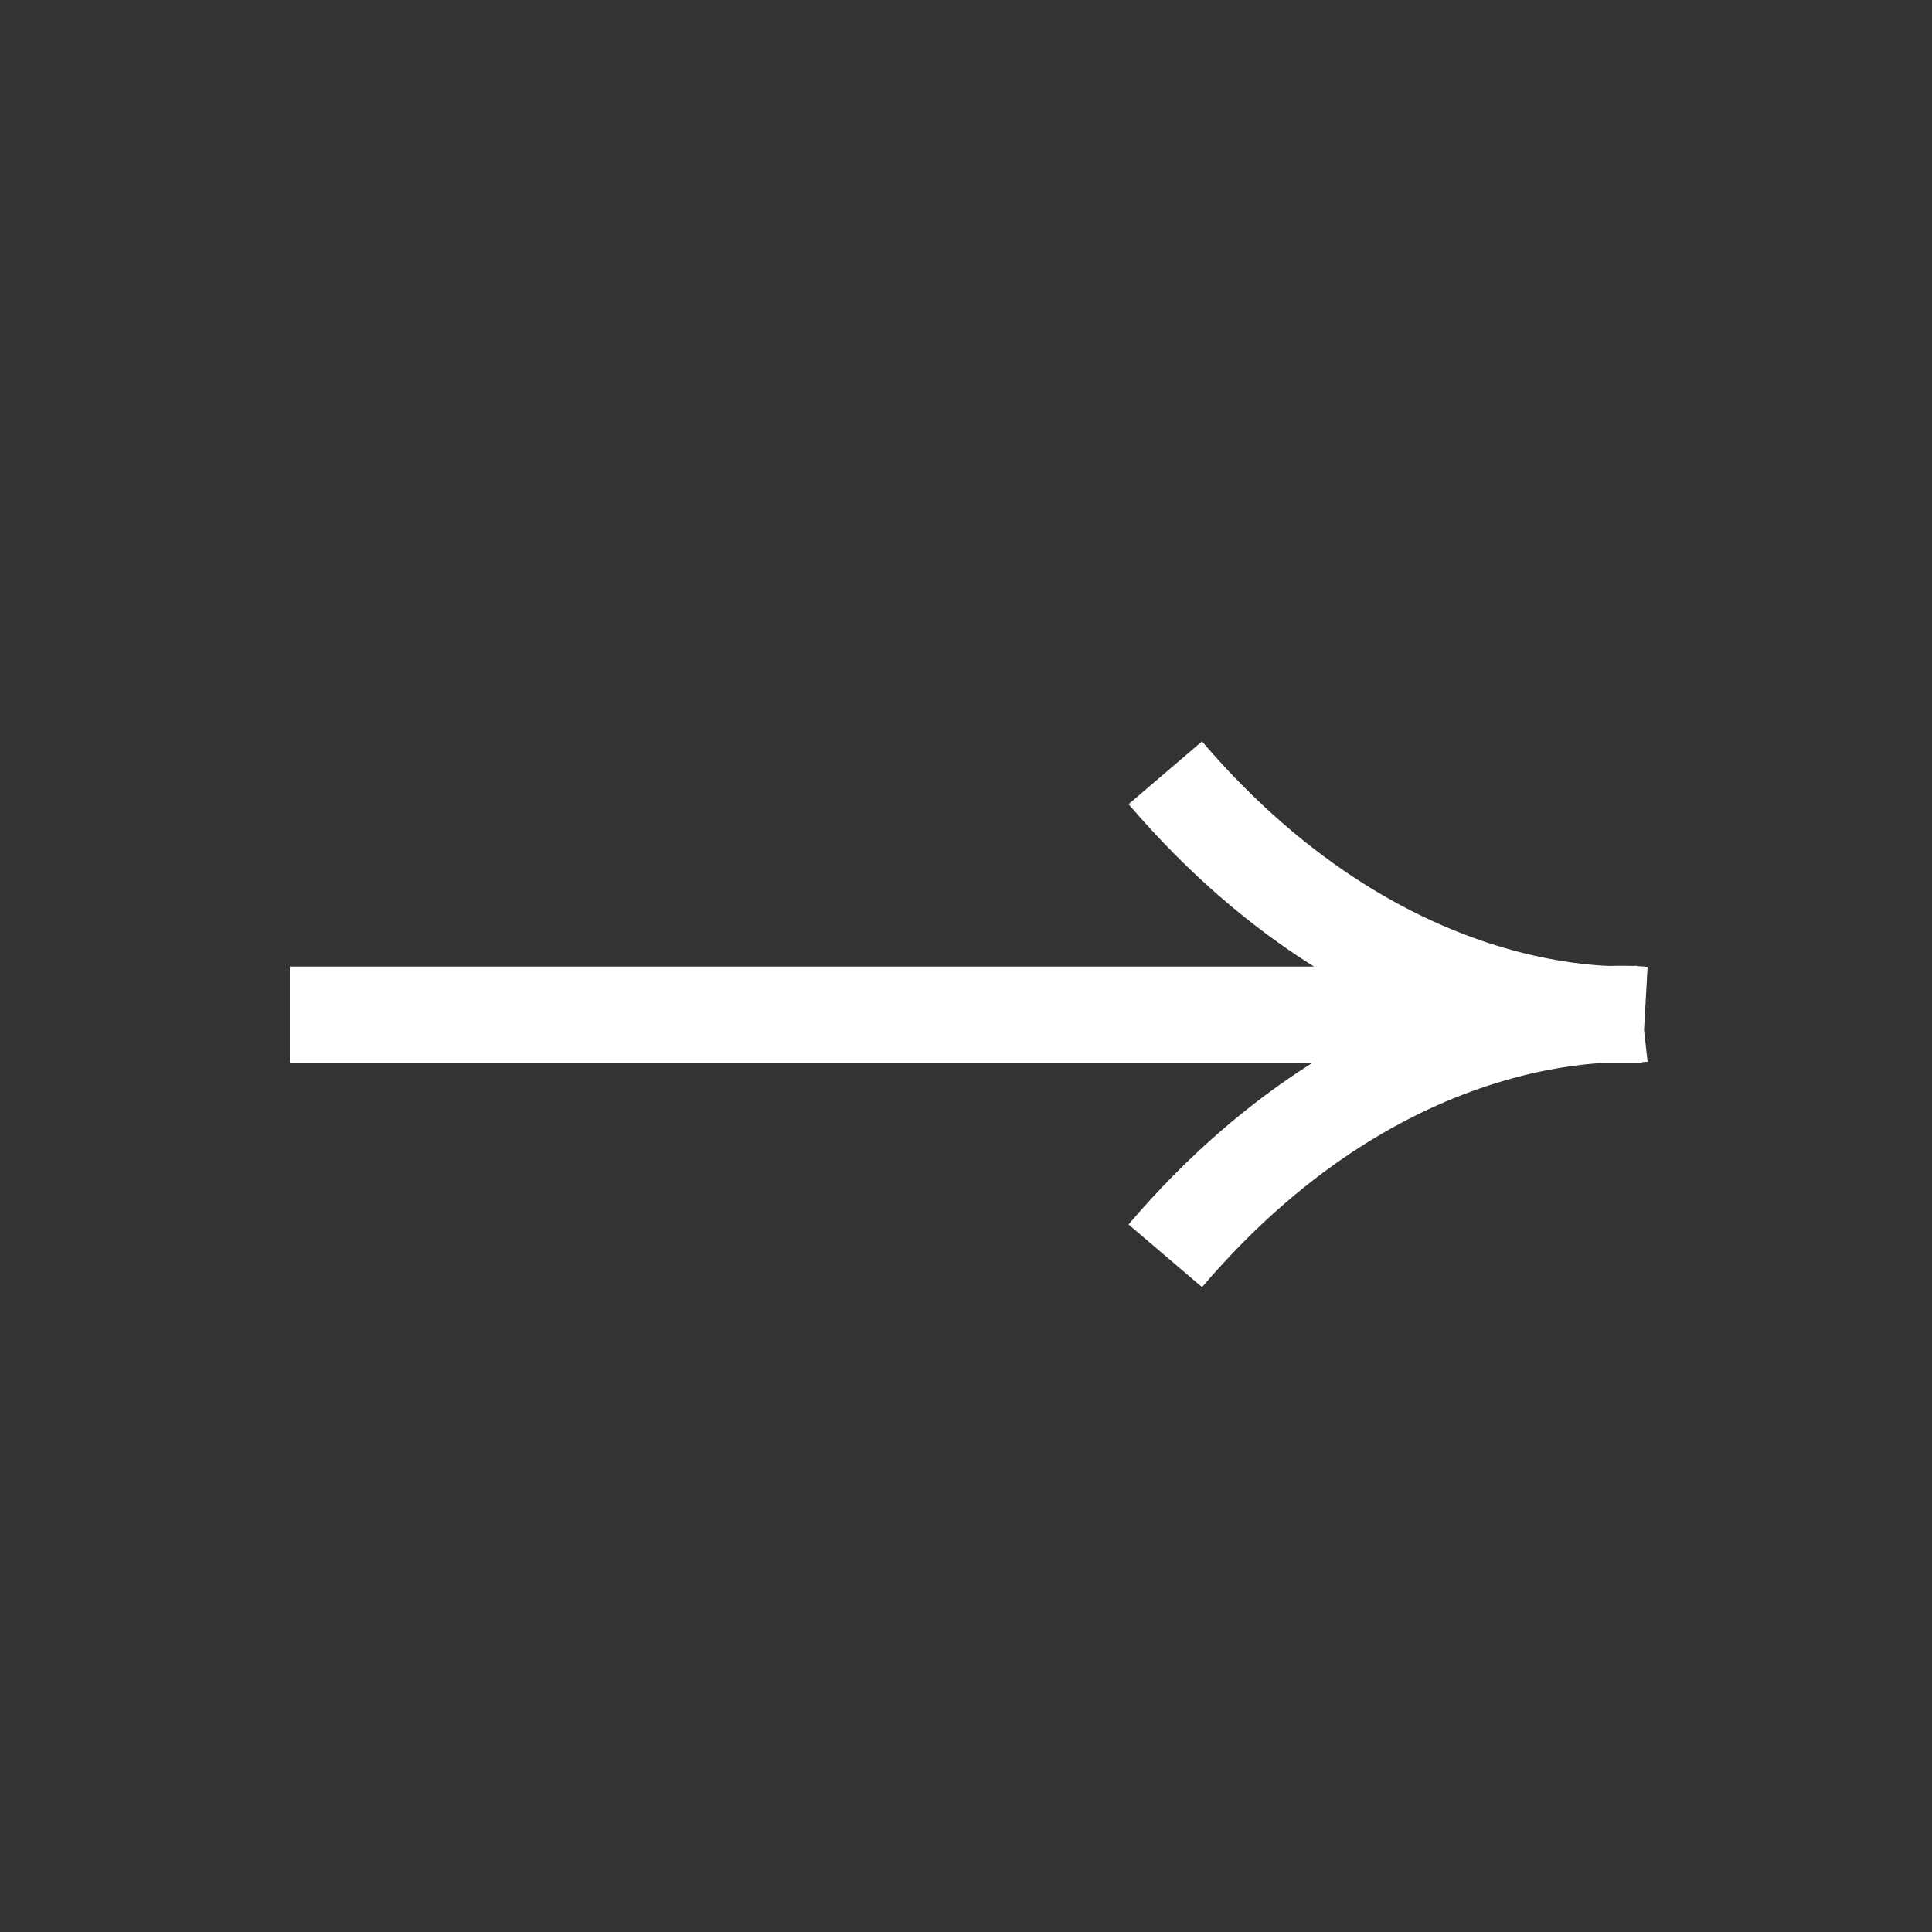 <svg width="20" height="20" viewBox="0 0 20 20" fill="none" xmlns="http://www.w3.org/2000/svg">
<rect x="0" y="0" width="20" height="20" fill="#333333" stroke="none"/>
<path d="M17 10.494C17 10.494 14.442 10.782 12.063 8M12.063 13C14.435 10.218 17 10.506 17 10.506L3 10.506" stroke="white" stroke-miterlimit="10"/>
</svg>
